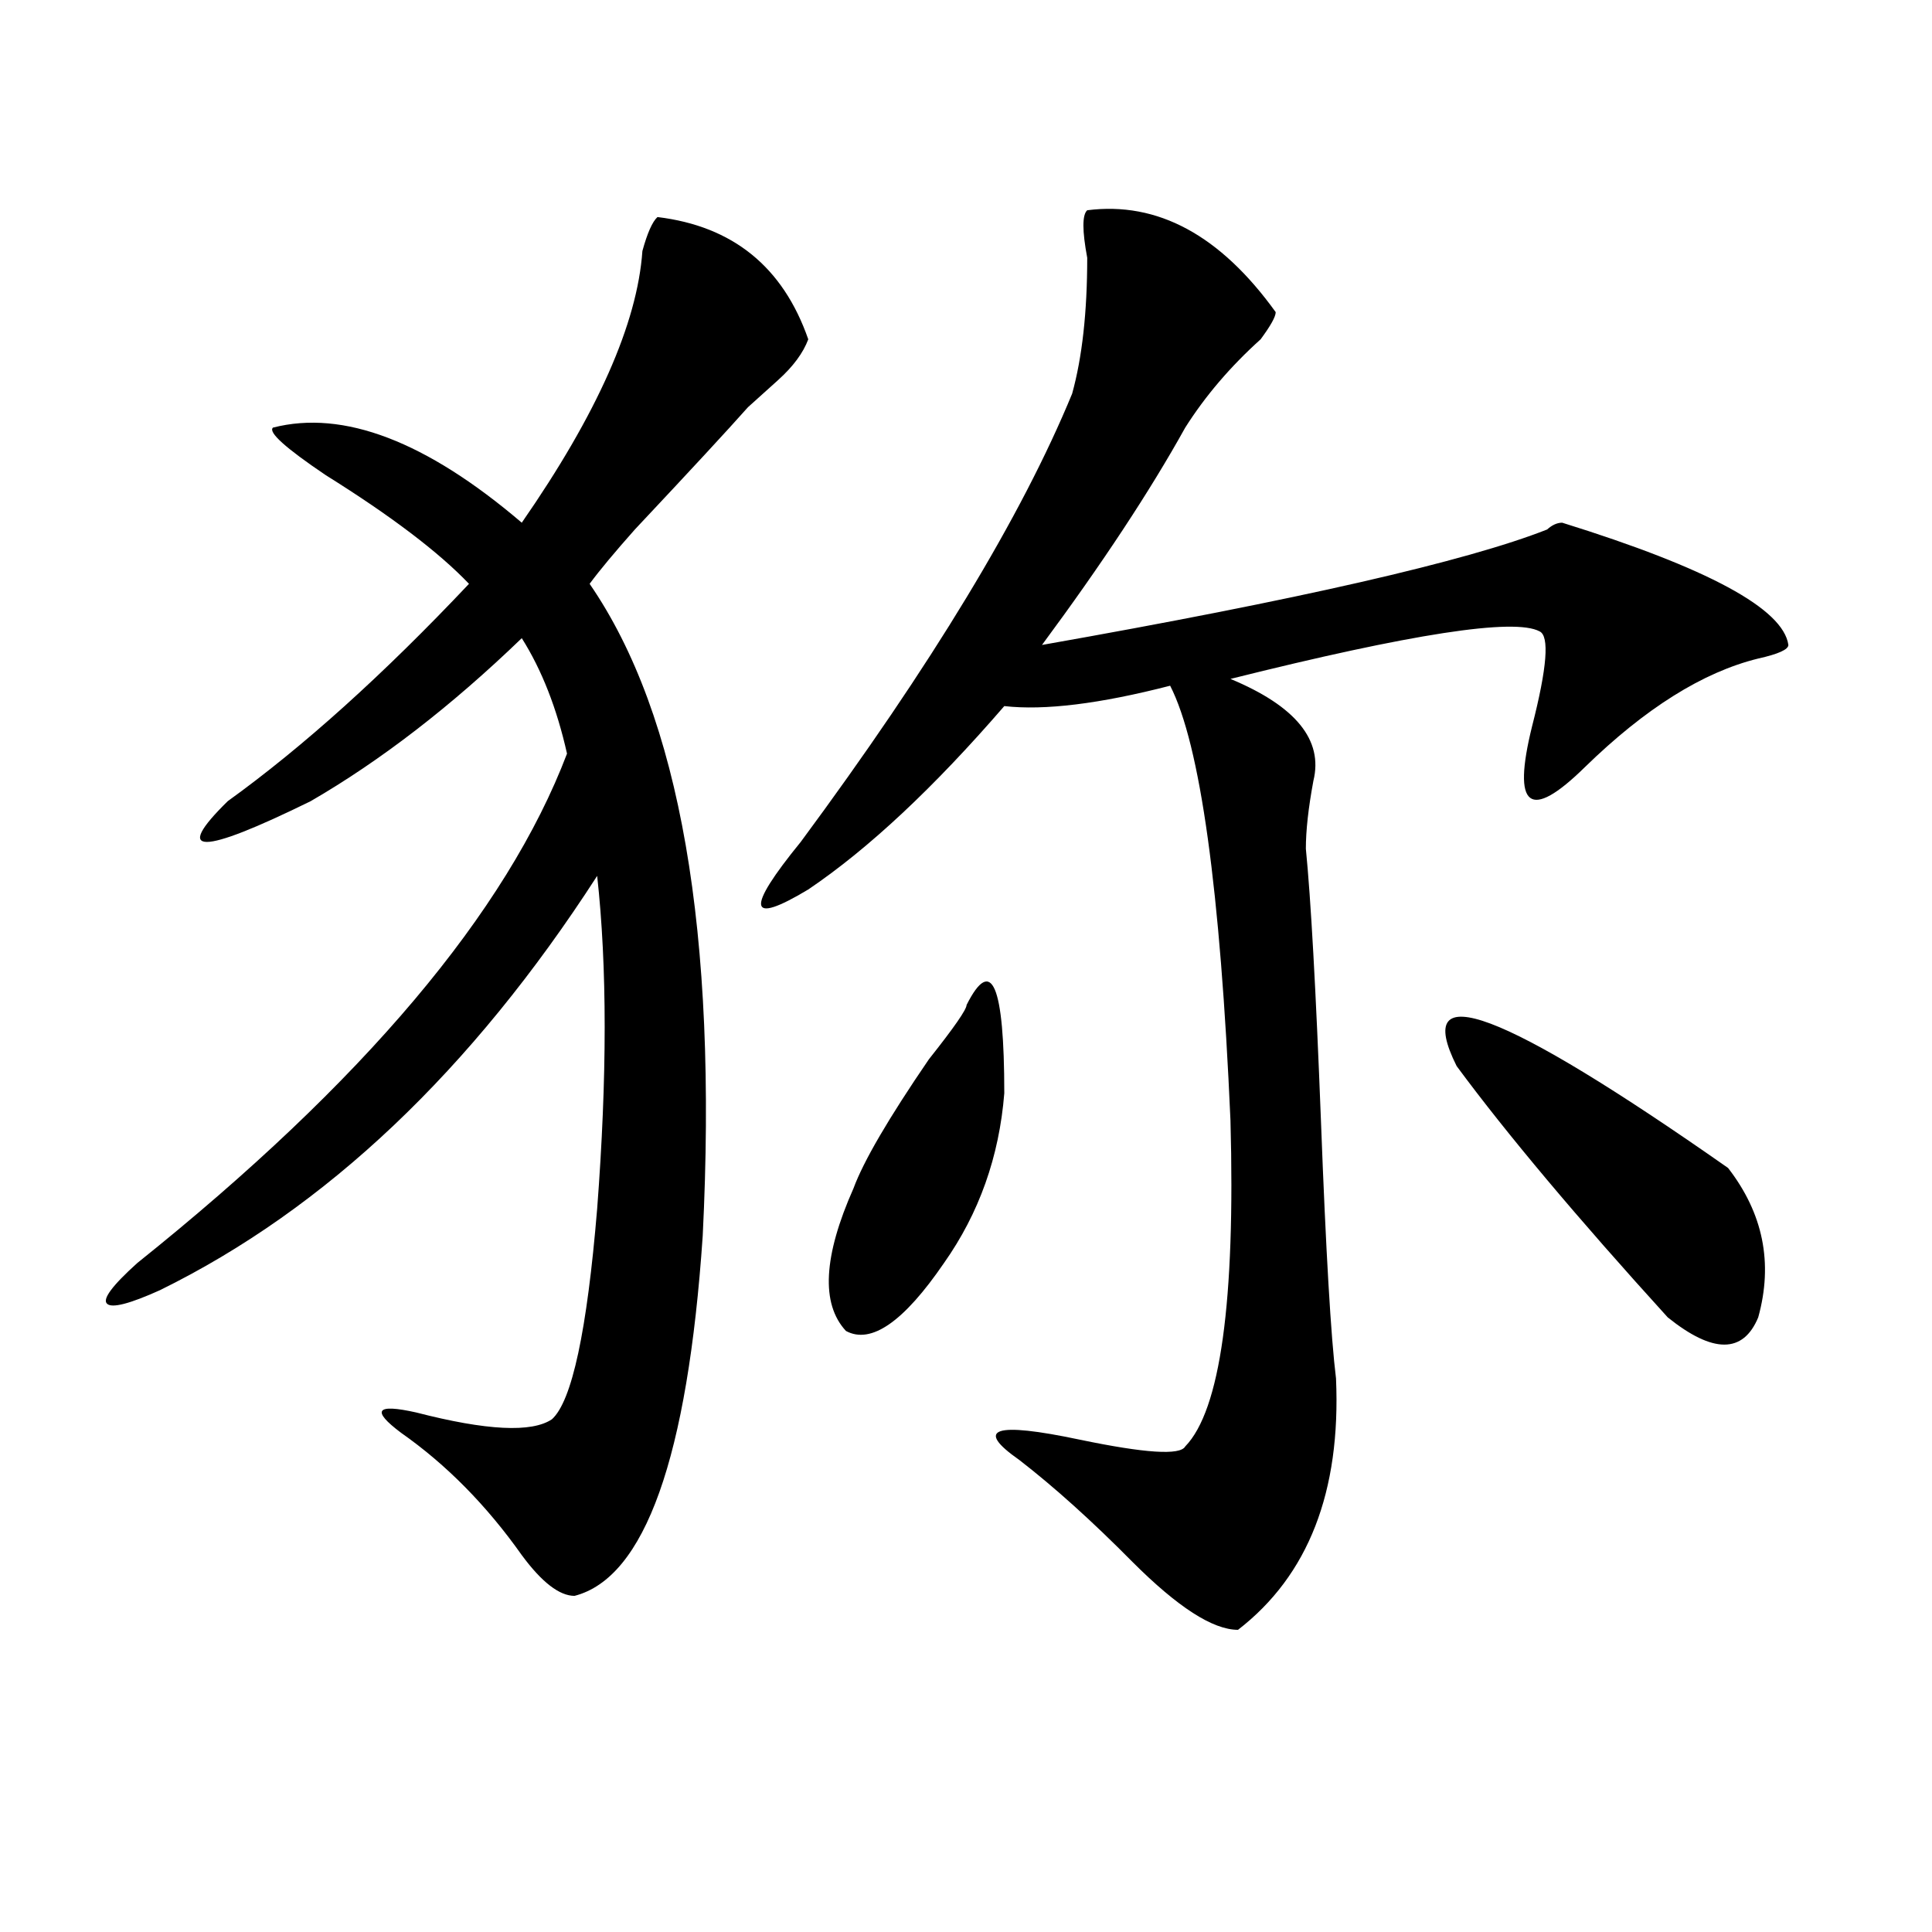 <?xml version="1.0" encoding="utf-8"?>
<!-- Generator: Adobe Illustrator 16.0.0, SVG Export Plug-In . SVG Version: 6.00 Build 0)  -->
<!DOCTYPE svg PUBLIC "-//W3C//DTD SVG 1.1//EN" "http://www.w3.org/Graphics/SVG/1.1/DTD/svg11.dtd">
<svg version="1.1" id="图层_1" xmlns="http://www.w3.org/2000/svg" xmlns:xlink="http://www.w3.org/1999/xlink" x="0px" y="0px"
	 width="1000px" height="1000px" viewBox="0 0 1000 1000" enable-background="new 0 0 1000 1000" xml:space="preserve">
<path d="M340.309,112.344c39.023,4.724,64.998,25.817,78.047,63.281c-2.622,7.031-7.805,14.063-15.609,21.094
	c-5.244,4.724-10.427,9.394-15.609,14.063c-10.427,11.755-29.938,32.849-58.535,63.281c-10.427,11.755-18.231,21.094-23.414,28.125
	c46.828,68.005,66.34,180.505,58.535,337.5c-7.805,114.862-29.938,176.935-66.34,186.328c-7.805,0-16.951-7.031-27.316-21.094
	c-18.231-25.763-39.023-46.856-62.438-63.281c-15.609-11.7-13.049-15.216,7.805-10.547c36.401,9.394,59.815,10.547,70.242,3.516
	c10.365-9.339,18.17-45.703,23.414-108.984c5.183-67.95,5.183-125.354,0-172.266c-65.06,100.8-140.484,172.266-226.336,214.453
	c-15.609,7.031-24.756,9.394-27.316,7.031c-2.622-2.308,2.561-9.339,15.609-21.094c117.07-93.714,191.215-181.604,222.434-263.672
	c-5.244-23.401-13.049-43.341-23.414-59.766c-36.463,35.156-72.864,63.281-109.266,84.375c-57.255,28.125-71.584,28.125-42.926,0
	c39.023-28.125,80.607-65.589,124.875-112.5c-15.609-16.37-40.365-35.156-74.145-56.25c-20.854-14.063-29.938-22.247-27.316-24.609
	c36.401-9.339,79.327,7.031,128.777,49.219c39.023-56.25,59.815-103.106,62.438-140.625
	C335.064,120.583,337.687,114.706,340.309,112.344z M562.742,108.828c36.401-4.669,68.9,12.909,97.559,52.734
	c0,2.362-2.622,7.031-7.805,14.063c-15.609,14.063-28.658,29.333-39.023,45.703c-18.231,32.849-42.926,70.313-74.145,112.5
	c132.68-23.401,219.812-43.341,261.457-59.766c2.561-2.308,5.183-3.516,7.805-3.516c75.425,23.456,114.448,44.55,117.07,63.281
	c0,2.362-5.244,4.724-15.609,7.031c-28.658,7.031-58.535,25.817-89.754,56.25c-28.658,28.125-37.743,21.094-27.316-21.094
	c7.805-30.433,9.085-46.856,3.902-49.219c-13.049-7.031-66.34,1.208-159.996,24.609c33.779,14.063,48.108,31.641,42.926,52.734
	c-2.622,14.063-3.902,25.817-3.902,35.156c2.561,25.817,5.183,72.675,7.805,140.625c2.561,68.005,5.183,112.5,7.805,133.594
	c2.561,58.612-14.329,101.953-50.73,130.078c-13.049,0-31.219-11.756-54.633-35.156c-20.854-21.094-40.365-38.672-58.535-52.734
	c-23.414-16.37-13.049-19.886,31.219-10.547c33.779,7.031,52.011,8.239,54.633,3.516c18.17-18.731,25.975-74.981,23.414-168.75
	c-5.244-119.531-15.609-194.513-31.219-225c-36.463,9.394-65.06,12.909-85.852,10.547c-36.463,42.188-70.242,73.828-101.461,94.922
	c-31.219,18.786-32.561,10.547-3.902-24.609c67.62-91.406,114.448-168.75,140.484-232.031c5.183-18.731,7.805-42.188,7.805-70.313
	C560.12,119.375,560.12,111.19,562.742,108.828z M500.305,520.156c12.987-25.763,19.512-10.547,19.512,45.703
	c-2.622,32.849-13.049,62.128-31.219,87.891c-20.854,30.487-37.743,42.188-50.73,35.156c-13.049-14.063-11.707-38.672,3.902-73.828
	c5.183-14.063,18.17-36.31,39.023-66.797C493.78,531.911,500.305,522.519,500.305,520.156z M753.957,551.797
	c-23.414-46.856,23.414-29.278,140.484,52.734c18.17,23.456,23.414,49.219,15.609,77.344c-7.805,18.786-23.414,18.786-46.828,0
	C816.395,630.349,779.932,586.953,753.957,551.797z"/>
</svg>
